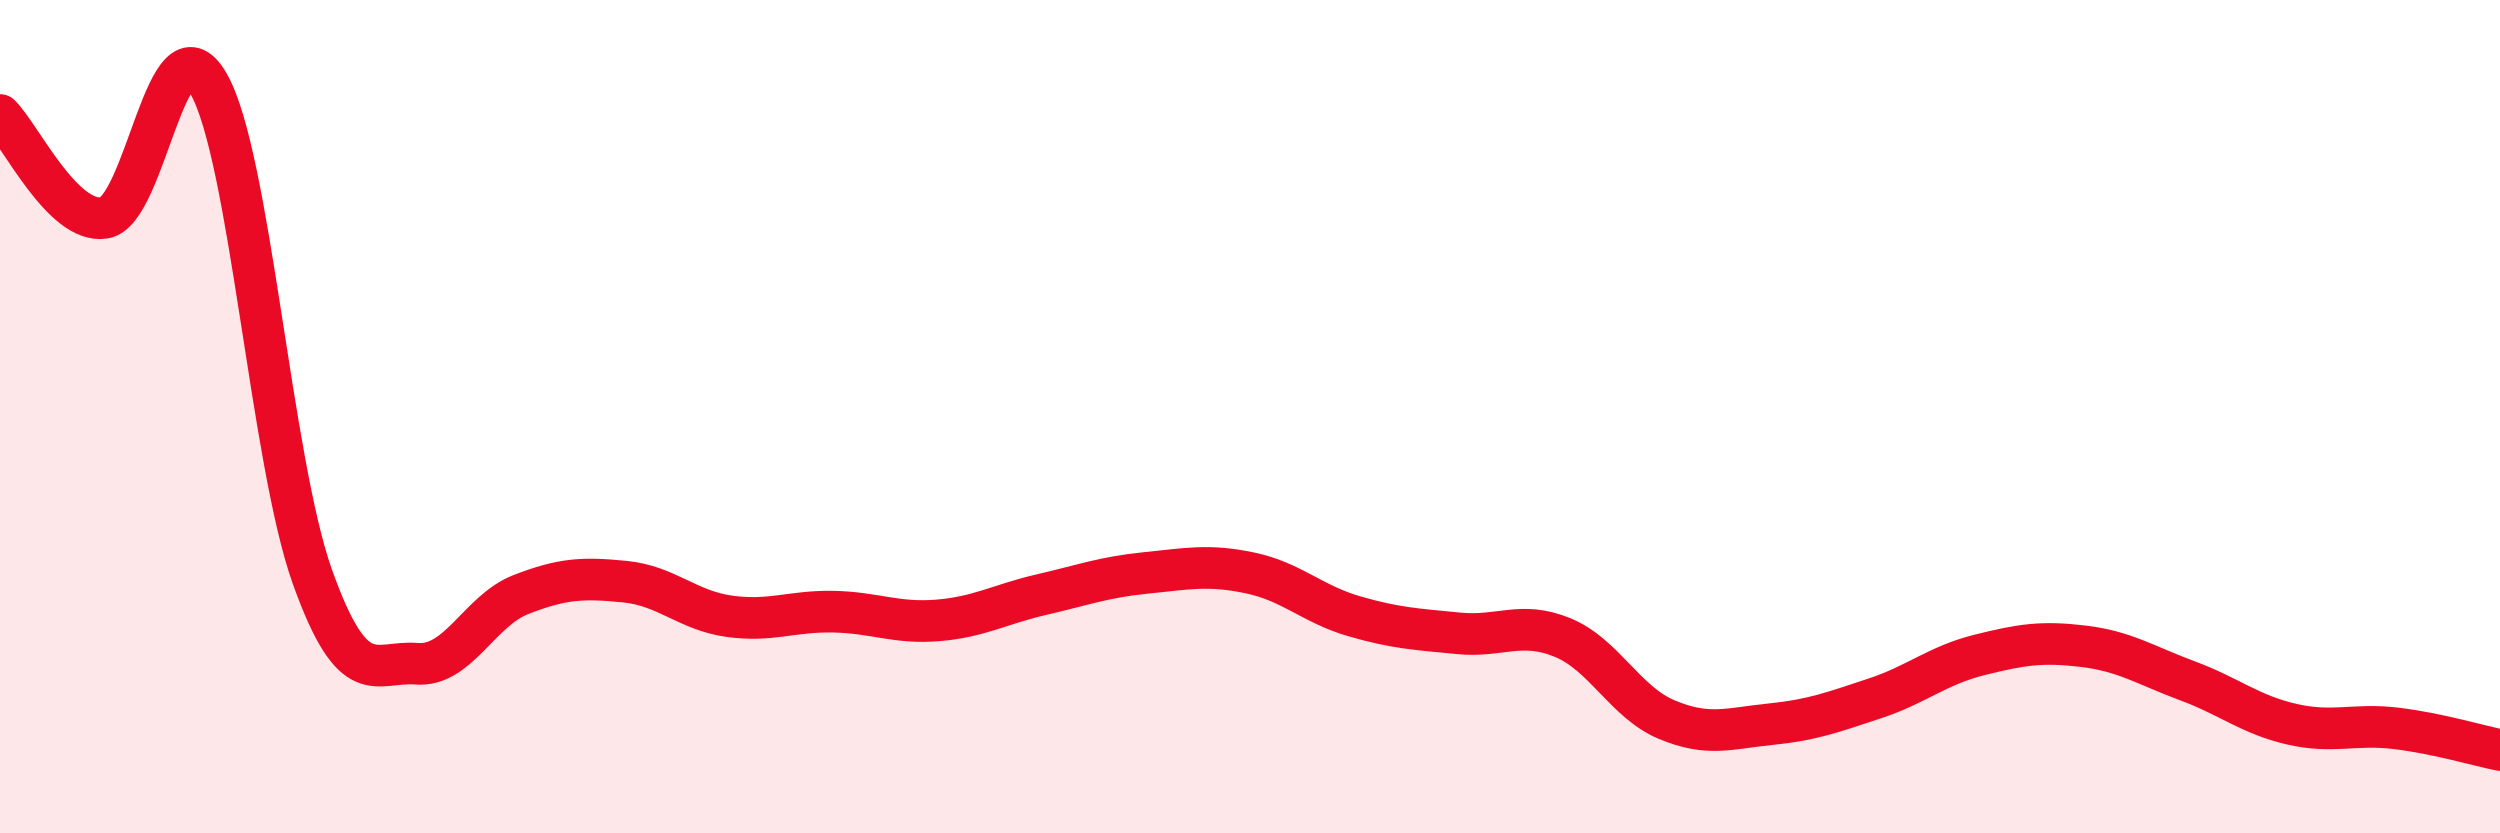 
    <svg width="60" height="20" viewBox="0 0 60 20" xmlns="http://www.w3.org/2000/svg">
      <path
        d="M 0,2.76 C 0.5,3.25 1.5,5.38 2.5,5.23 C 3.5,5.08 4,0.28 5,2 C 6,3.72 6.5,11.06 7.5,13.85 C 8.5,16.64 9,15.85 10,15.93 C 11,16.01 11.5,14.66 12.5,14.27 C 13.5,13.88 14,13.86 15,13.96 C 16,14.06 16.5,14.65 17.5,14.79 C 18.5,14.93 19,14.66 20,14.68 C 21,14.7 21.5,14.97 22.5,14.89 C 23.5,14.81 24,14.5 25,14.27 C 26,14.04 26.5,13.85 27.5,13.75 C 28.5,13.65 29,13.54 30,13.75 C 31,13.96 31.5,14.5 32.5,14.79 C 33.5,15.08 34,15.1 35,15.2 C 36,15.3 36.5,14.89 37.5,15.3 C 38.5,15.71 39,16.85 40,17.27 C 41,17.69 41.5,17.48 42.5,17.38 C 43.5,17.28 44,17.09 45,16.76 C 46,16.43 46.5,15.97 47.5,15.72 C 48.5,15.47 49,15.39 50,15.51 C 51,15.63 51.5,15.97 52.5,16.34 C 53.5,16.71 54,17.15 55,17.38 C 56,17.61 56.5,17.36 57.5,17.48 C 58.5,17.6 59.5,17.9 60,18L60 20L0 20Z"
        fill="#EB0A25"
        opacity="0.1"
        stroke-linecap="round"
        stroke-linejoin="round"
      />
      <path
        d="M 0,2.76 C 0.5,3.25 1.5,5.38 2.5,5.23 C 3.5,5.08 4,0.28 5,2 C 6,3.72 6.5,11.06 7.5,13.85 C 8.5,16.64 9,15.85 10,15.93 C 11,16.01 11.5,14.66 12.5,14.27 C 13.5,13.88 14,13.86 15,13.96 C 16,14.06 16.5,14.65 17.5,14.79 C 18.5,14.93 19,14.66 20,14.68 C 21,14.7 21.5,14.97 22.5,14.89 C 23.5,14.81 24,14.5 25,14.27 C 26,14.04 26.5,13.85 27.5,13.75 C 28.5,13.65 29,13.54 30,13.75 C 31,13.96 31.5,14.5 32.5,14.79 C 33.5,15.08 34,15.1 35,15.2 C 36,15.3 36.5,14.89 37.5,15.3 C 38.5,15.71 39,16.85 40,17.27 C 41,17.69 41.5,17.48 42.5,17.38 C 43.5,17.28 44,17.09 45,16.76 C 46,16.43 46.5,15.97 47.5,15.72 C 48.5,15.47 49,15.39 50,15.51 C 51,15.63 51.5,15.97 52.5,16.34 C 53.5,16.71 54,17.15 55,17.38 C 56,17.61 56.5,17.36 57.5,17.48 C 58.5,17.6 59.5,17.9 60,18"
        stroke="#EB0A25"
        stroke-width="1"
        fill="none"
        stroke-linecap="round"
        stroke-linejoin="round"
      />
    </svg>
  